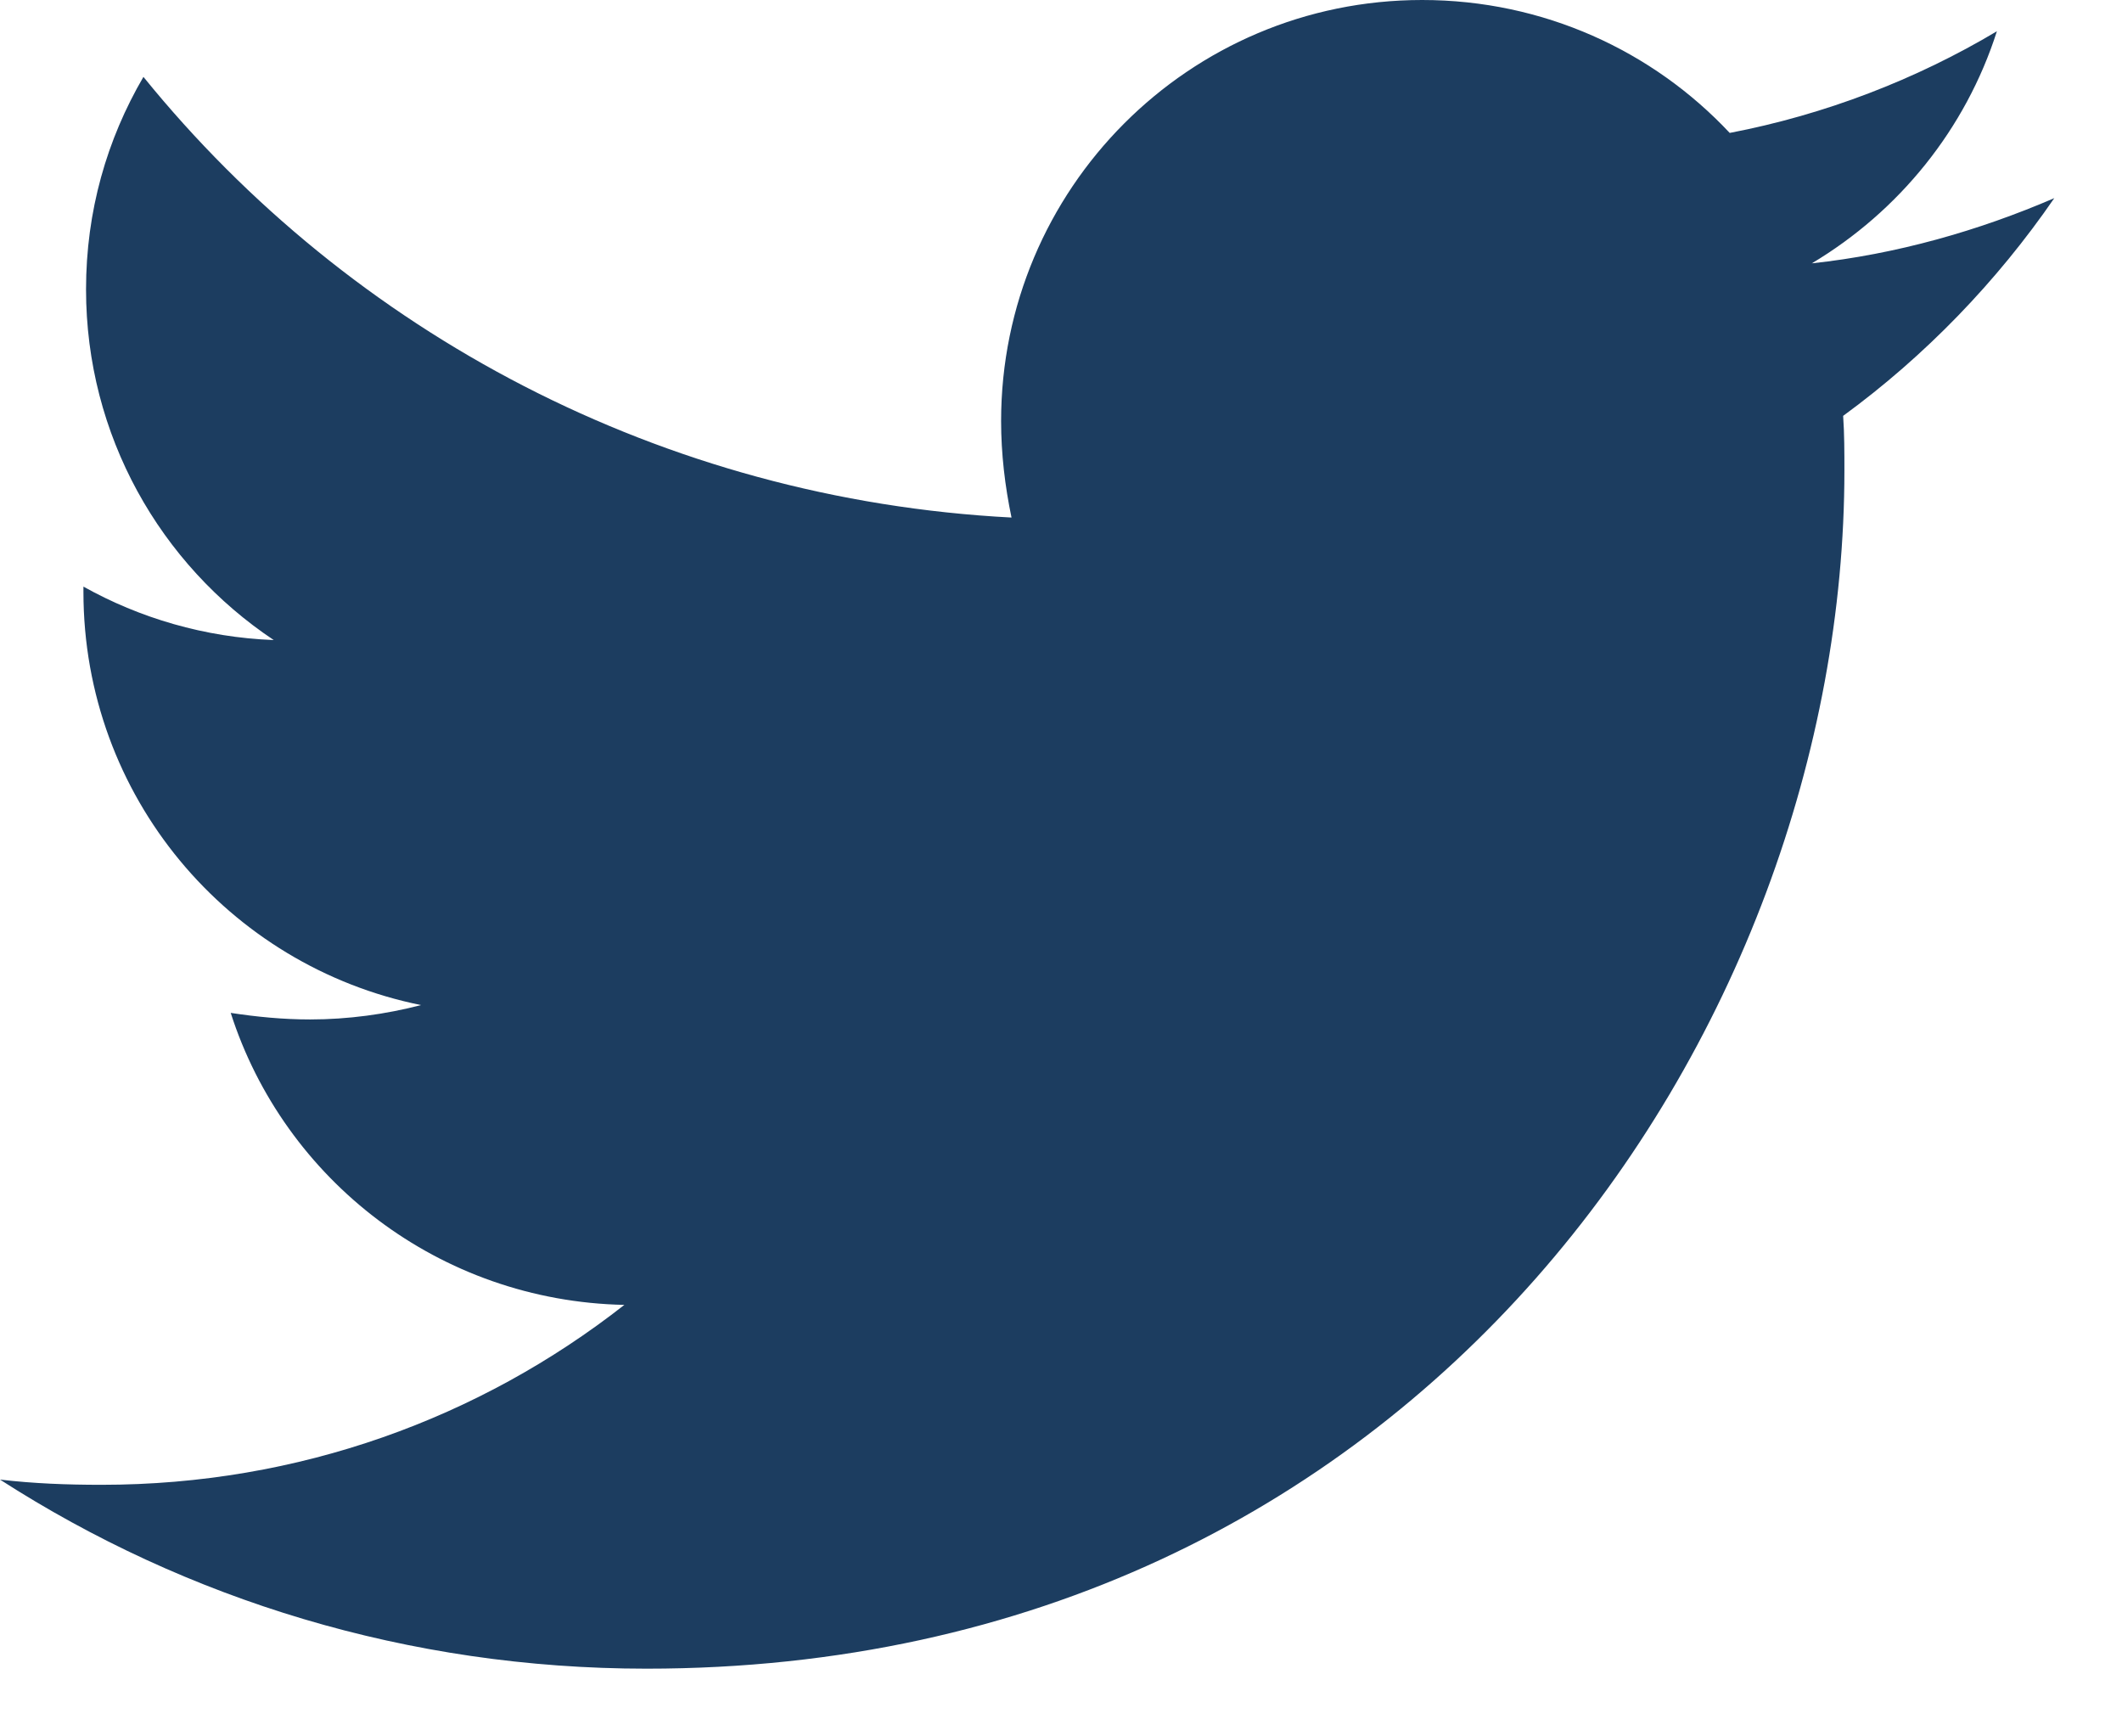 <svg width="22" height="18" viewBox="0 0 22 18" fill="none" xmlns="http://www.w3.org/2000/svg">
<path fill-rule="evenodd" clip-rule="evenodd" d="M21.298 2.054C20.703 2.919 19.96 3.689 19.109 4.311C19.122 4.5 19.122 4.689 19.122 4.878C19.122 10.649 14.73 17.298 6.703 17.298C4.23 17.298 1.932 16.581 0 15.338C0.351 15.379 0.689 15.392 1.054 15.392C3.095 15.392 4.973 14.703 6.473 13.527C4.554 13.487 2.946 12.23 2.392 10.5C2.662 10.541 2.933 10.568 3.216 10.568C3.608 10.568 4 10.514 4.365 10.419C2.365 10.014 0.865 8.257 0.865 6.135V6.081C1.446 6.406 2.122 6.608 2.838 6.635C1.662 5.851 0.892 4.514 0.892 3C0.892 2.189 1.108 1.446 1.487 0.797C3.635 3.446 6.865 5.176 10.487 5.365C10.419 5.041 10.379 4.703 10.379 4.365C10.379 1.96 12.325 0 14.744 0C16 0 17.136 0.527 17.933 1.378C18.919 1.189 19.865 0.824 20.703 0.324C20.379 1.338 19.69 2.189 18.784 2.73C19.663 2.635 20.514 2.392 21.298 2.054Z" fill="#1c3d60"/>
</svg>
